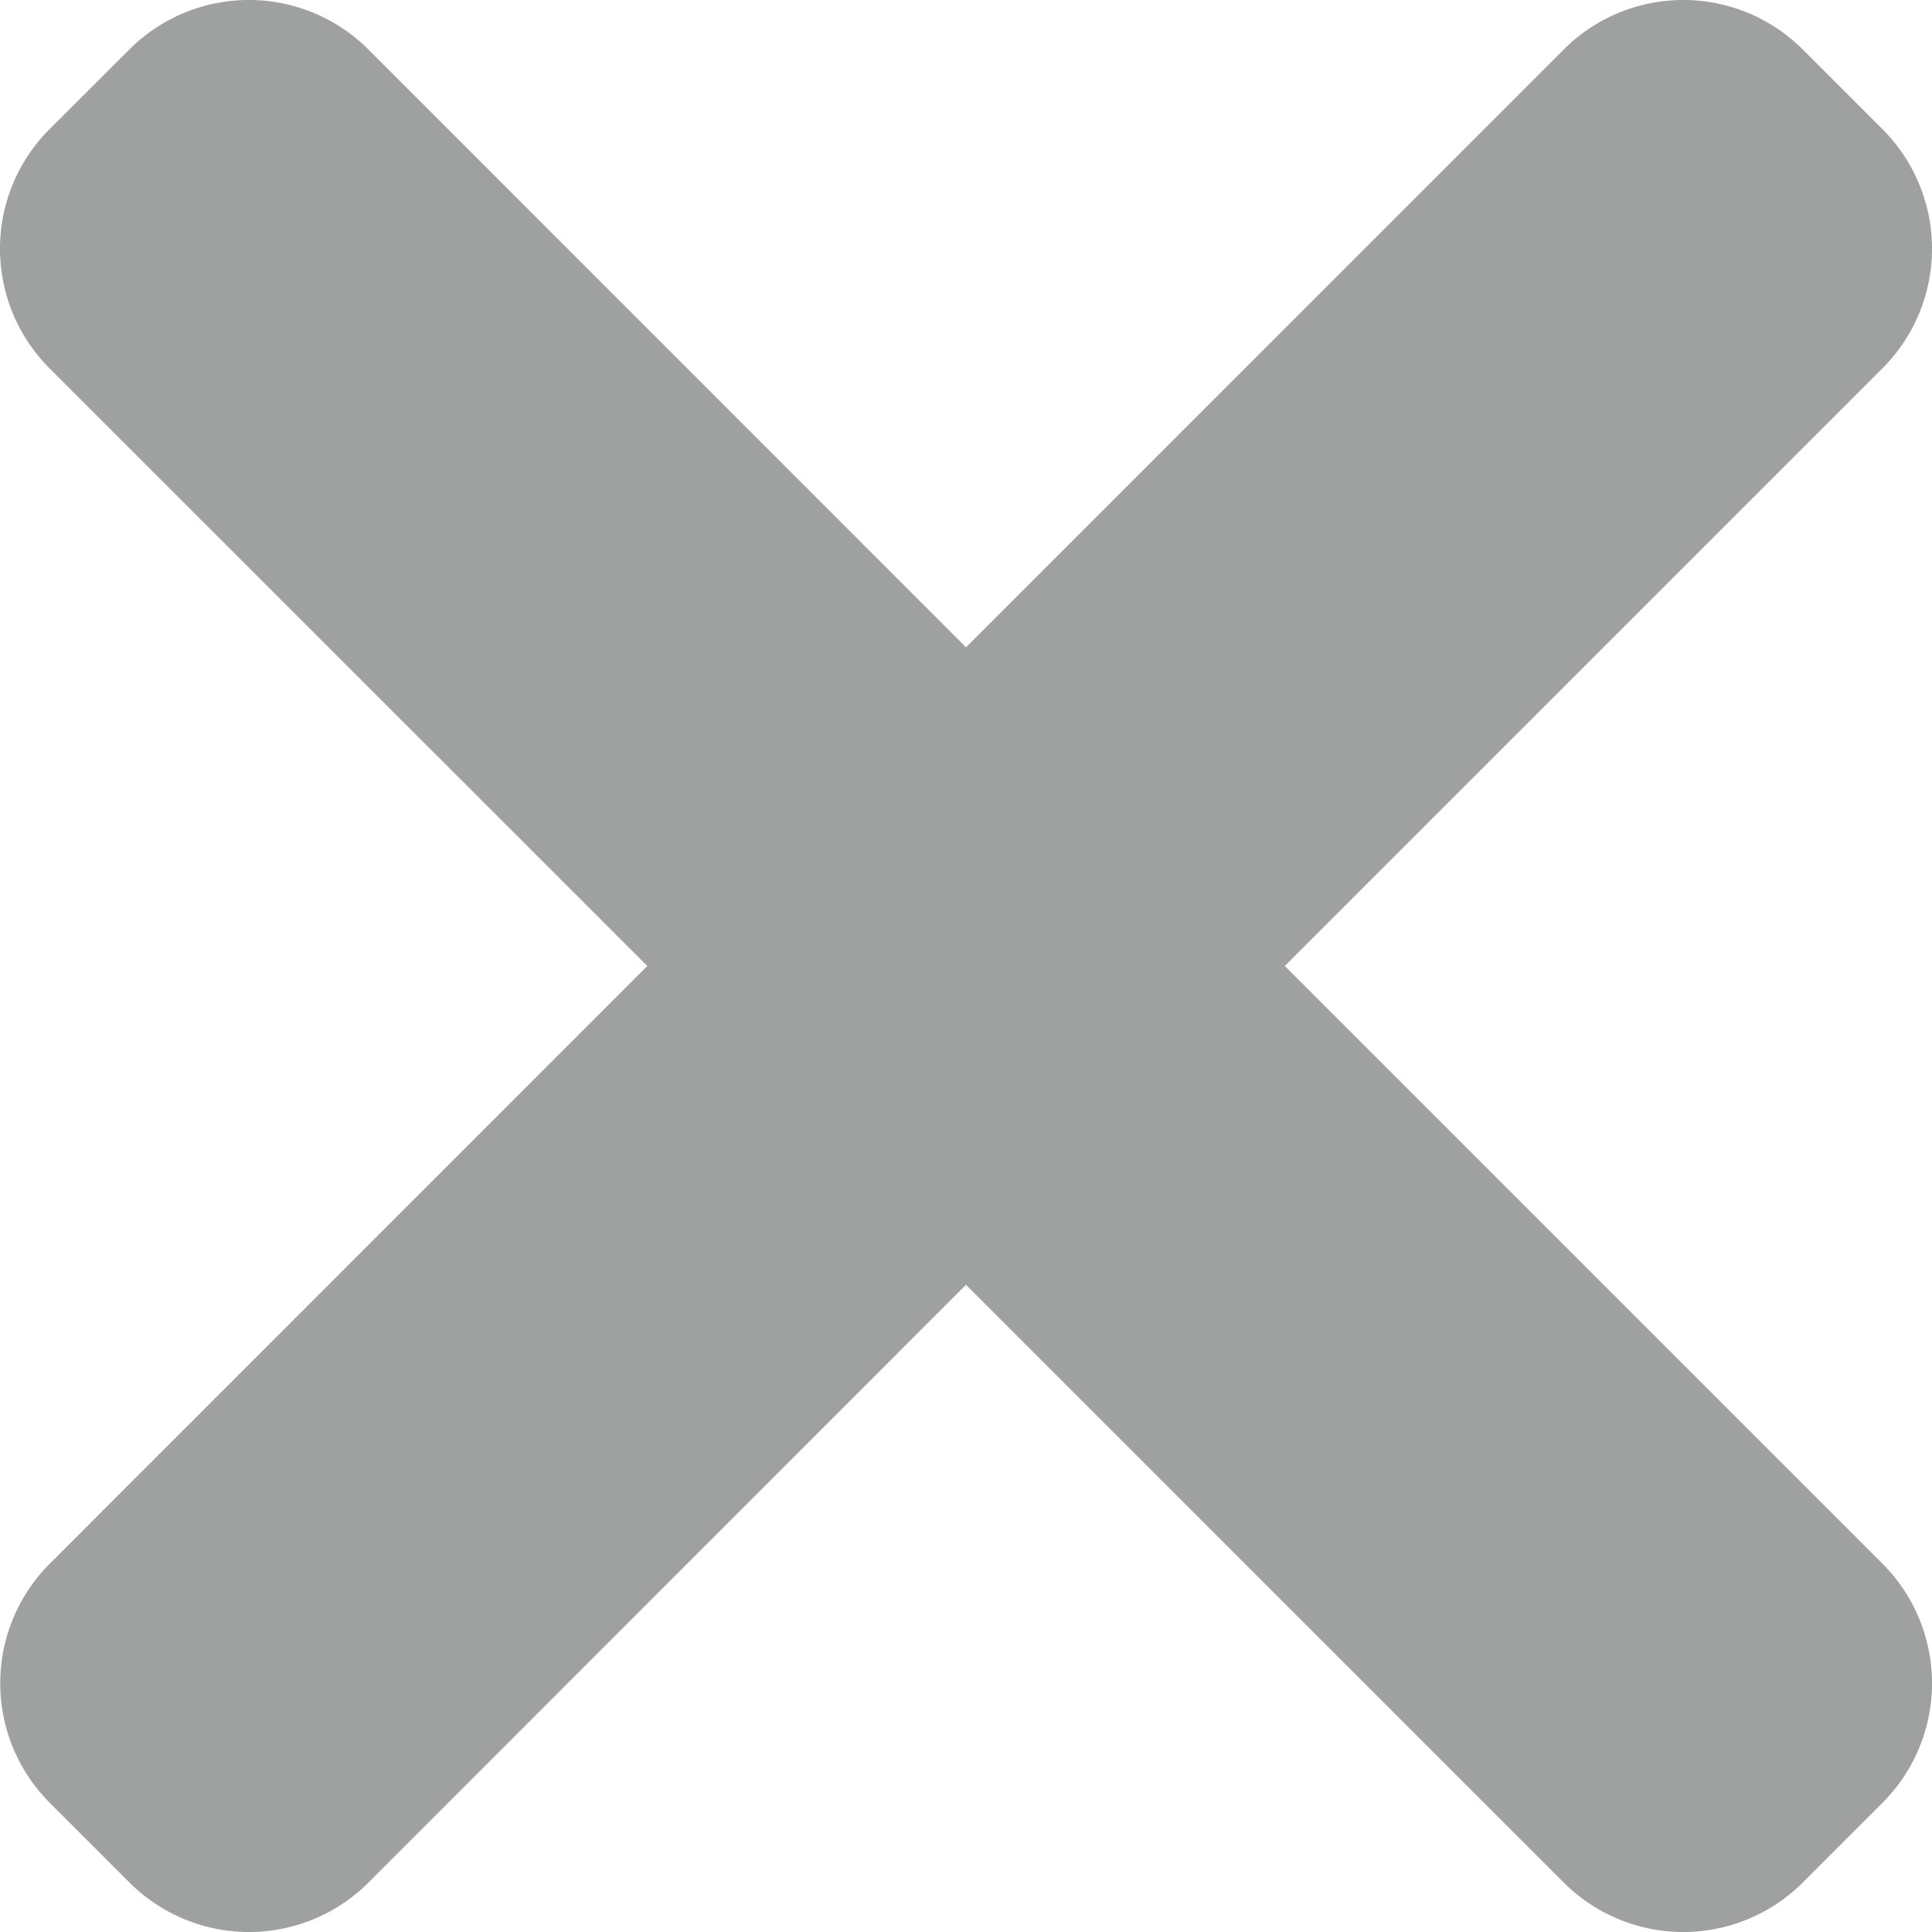 <svg xmlns="http://www.w3.org/2000/svg" width="16" height="16" viewBox="0 0 16 16"><defs><style>.a{fill:#9fa0a0;}</style></defs><path class="a" d="M10.64,8l4.95-4.95a1.4,1.4,0,0,0,0-1.98l-.66-.66a1.4,1.4,0,0,0-1.98,0L8,5.361,3.051.41a1.4,1.4,0,0,0-1.98,0l-.661.66a1.4,1.4,0,0,0,0,1.98L5.361,8,.412,12.95a1.4,1.4,0,0,0,0,1.98l.66.66a1.4,1.4,0,0,0,1.98,0L8,10.64l4.95,4.95a1.4,1.4,0,0,0,1.98,0l.66-.66a1.4,1.4,0,0,0,0-1.98Zm0,0" transform="translate(0 0)"/></svg>